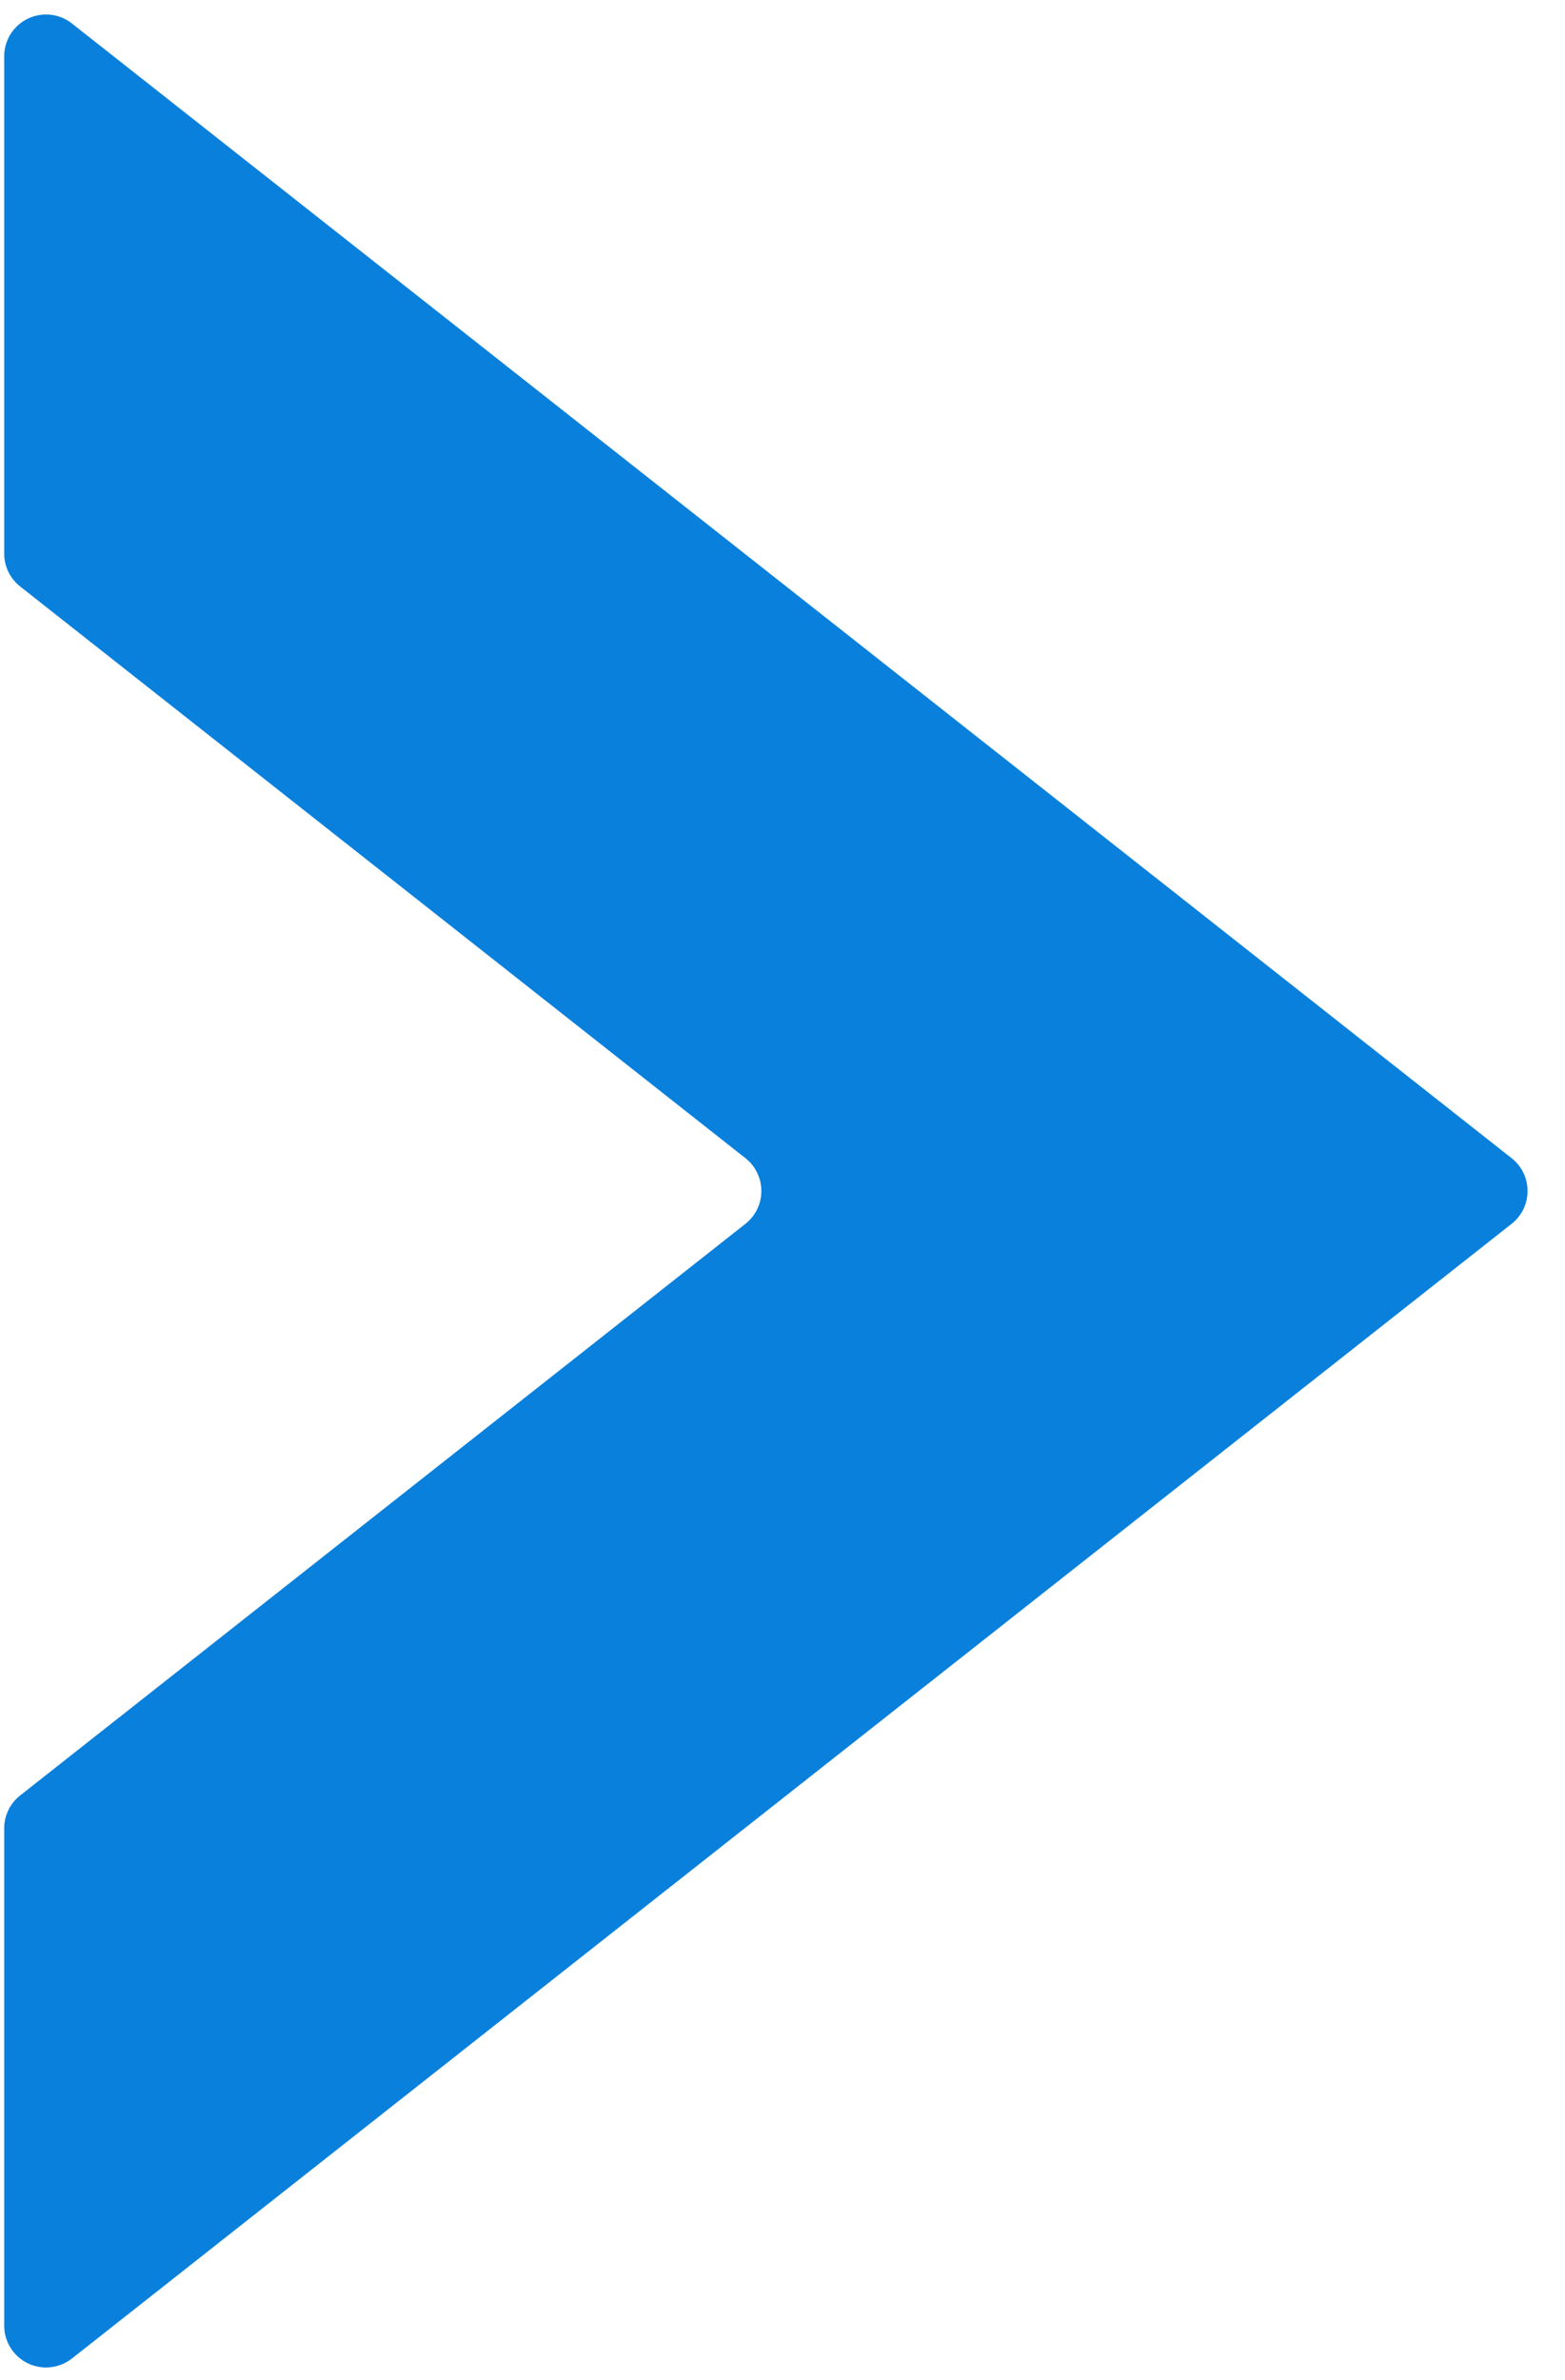 <?xml version="1.0" encoding="UTF-8"?> <svg xmlns="http://www.w3.org/2000/svg" width="25" height="38" viewBox="0 0 25 38" fill="none"> <path d="M0.067 0.899V8.84C0.067 8.941 0.09 9.041 0.134 9.131C0.178 9.222 0.243 9.302 0.322 9.364L11.908 18.492C11.987 18.554 12.052 18.634 12.095 18.725C12.14 18.815 12.162 18.915 12.162 19.016C12.162 19.117 12.14 19.216 12.095 19.307C12.052 19.398 11.987 19.477 11.908 19.54L0.322 28.667C0.243 28.73 0.178 28.809 0.134 28.9C0.09 28.991 0.067 29.09 0.067 29.191V37.133C0.067 37.258 0.103 37.381 0.169 37.487C0.236 37.593 0.331 37.679 0.444 37.733C0.557 37.788 0.683 37.81 0.807 37.796C0.932 37.783 1.05 37.734 1.149 37.657L24.147 19.54C24.227 19.477 24.291 19.398 24.335 19.307C24.379 19.216 24.402 19.117 24.402 19.016C24.402 18.915 24.379 18.815 24.335 18.724C24.291 18.634 24.227 18.554 24.147 18.492L1.149 0.375C1.05 0.297 0.932 0.249 0.807 0.235C0.683 0.222 0.557 0.244 0.444 0.298C0.331 0.353 0.236 0.438 0.169 0.544C0.103 0.651 0.067 0.773 0.067 0.899Z" fill="#0980DC"></path> </svg> 